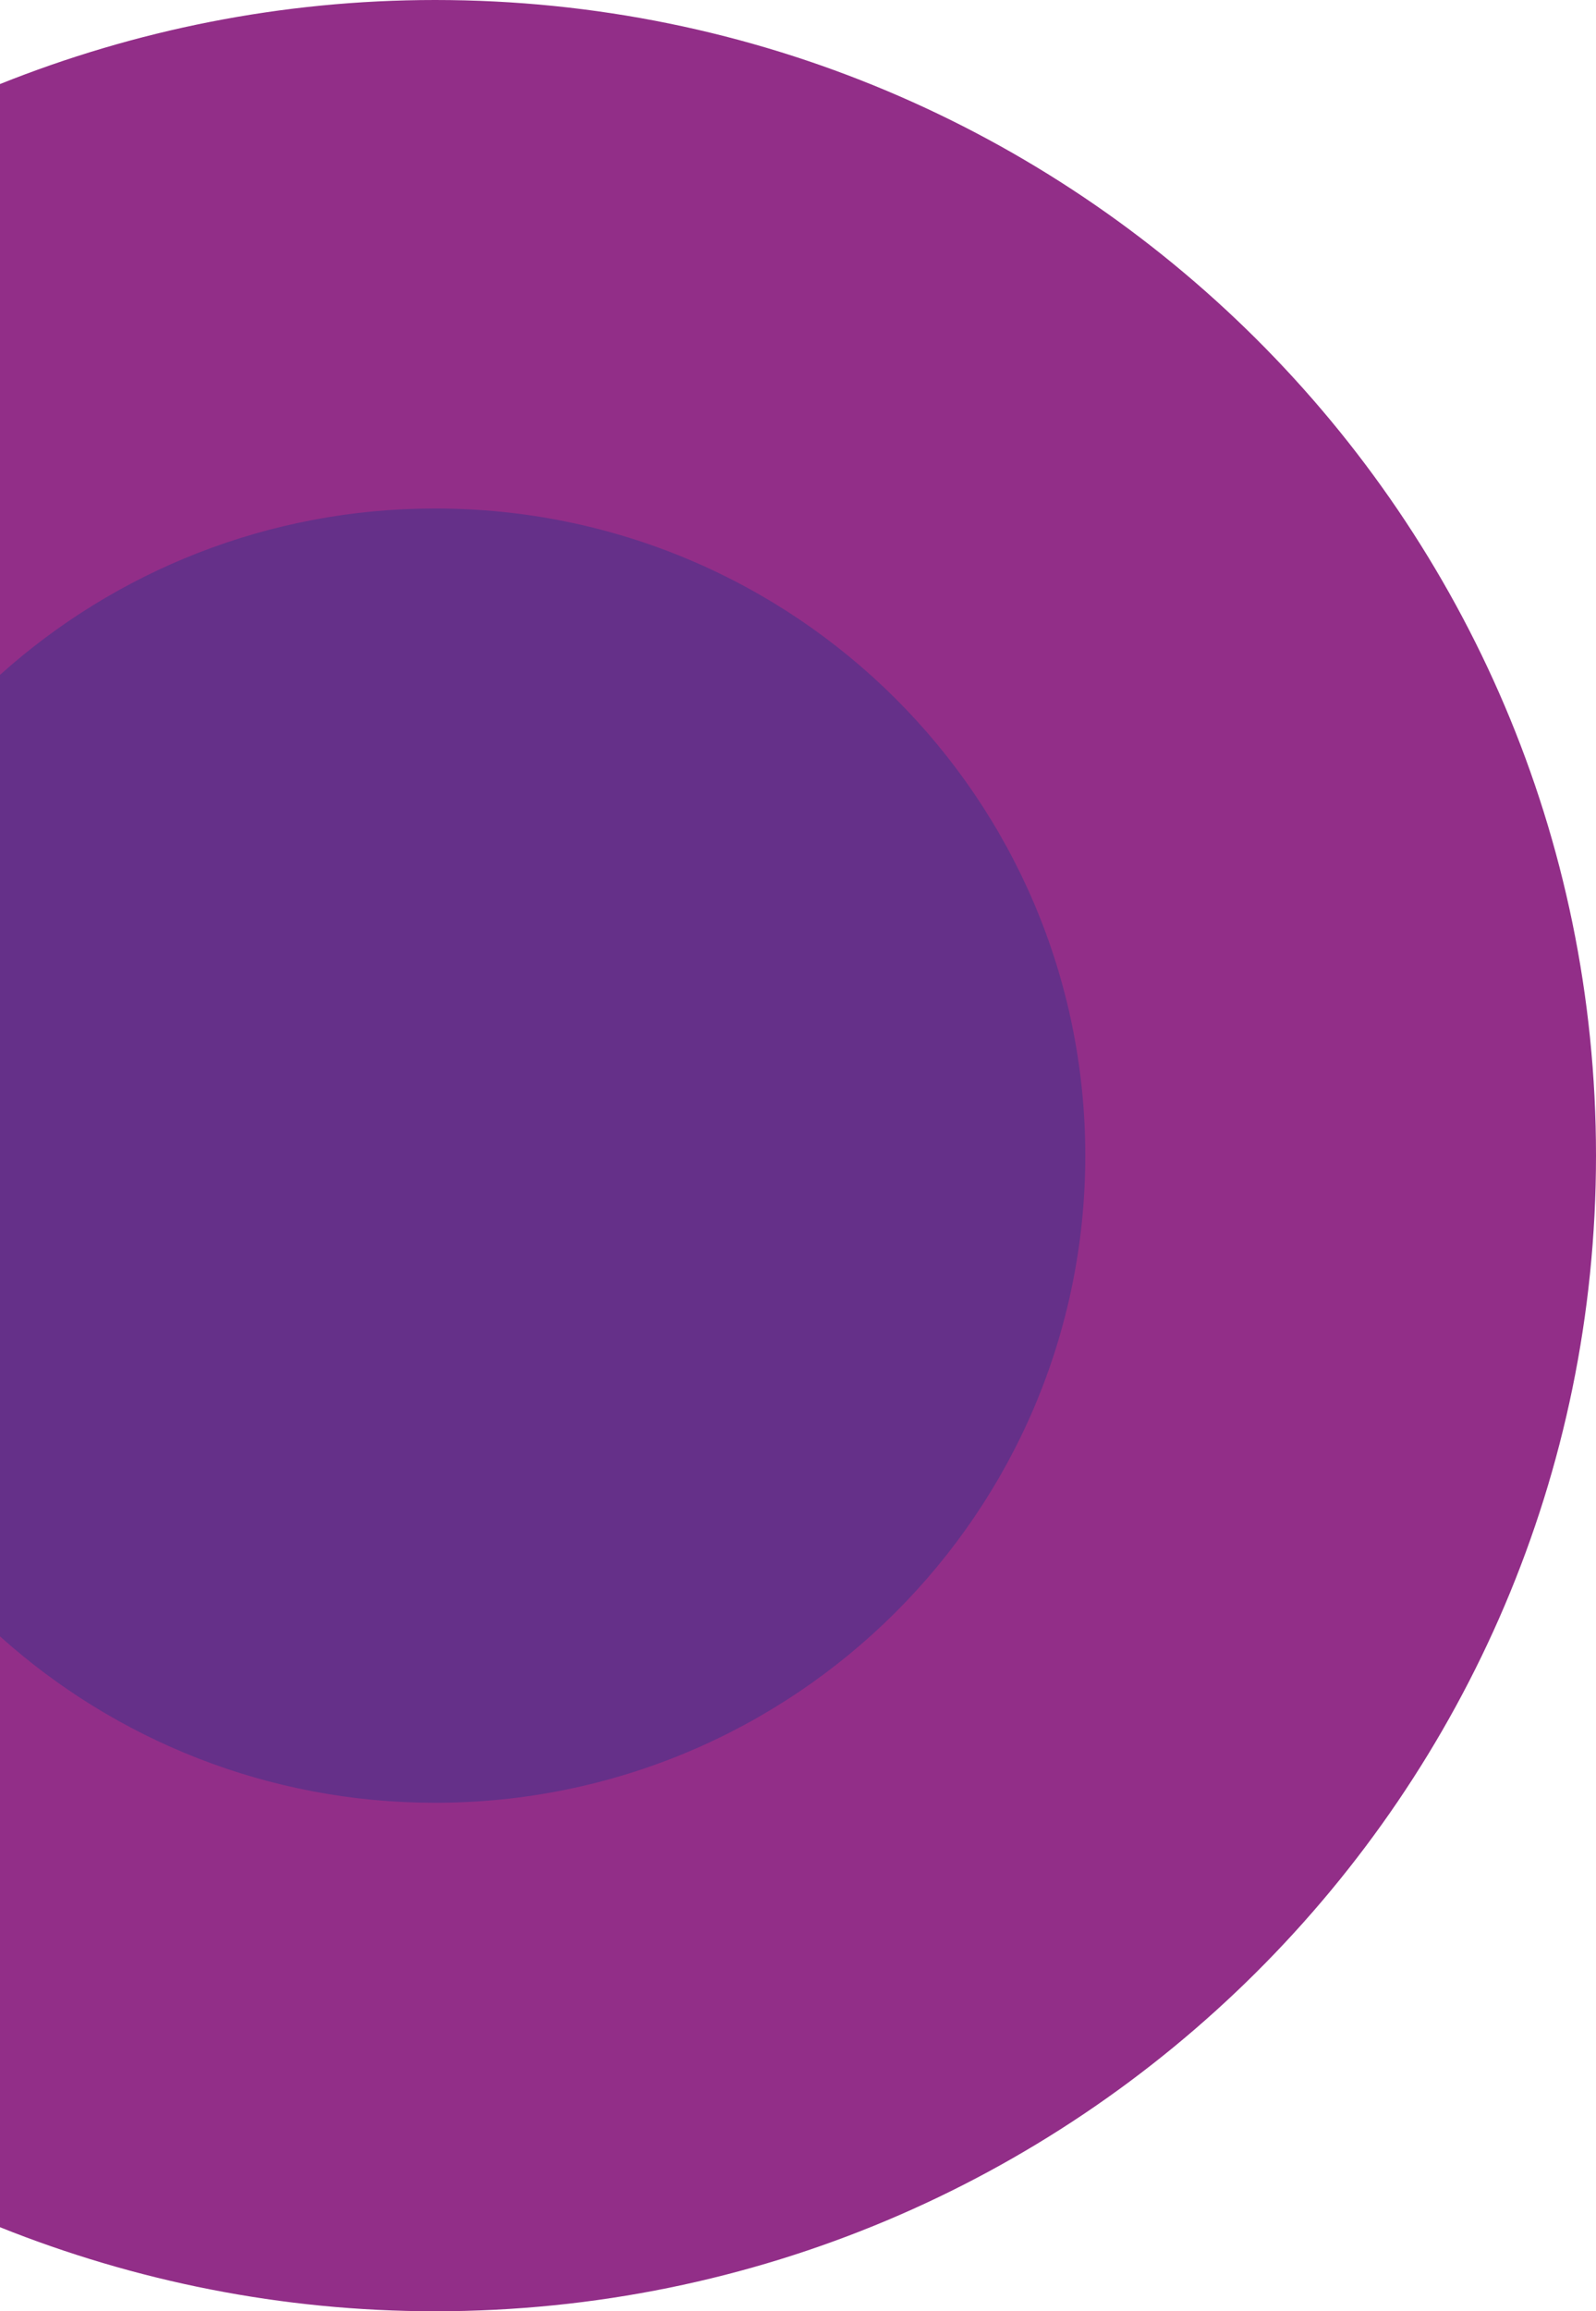 <svg version="1.1" id="Capa_1" xmlns="http://www.w3.org/2000/svg" xmlns:xlink="http://www.w3.org/1999/xlink" x="0px" y="0px"
	 viewBox="0 0 190 275" style="enable-background:new 0 0 190 275;" xml:space="preserve">
<style type="text/css">
	.st0{fill:#922E88;}
	.st1{fill:#653089;}
</style>
<path class="st0" d="M51.8,0C33.5,0,16,3.6,0,10v255c16,6.4,33.5,10,51.8,10c76.3,0,138.2-61.6,138.2-137.5S128.1,0,51.8,0z"/>
<path class="st1" d="M51.8,60.5C31.9,60.5,13.7,68,0,80.3v114.4c13.7,12.3,31.9,19.8,51.8,19.8c42.7,0,77.4-34.5,77.4-77
	S94.6,60.5,51.8,60.5z"/>
</svg>
